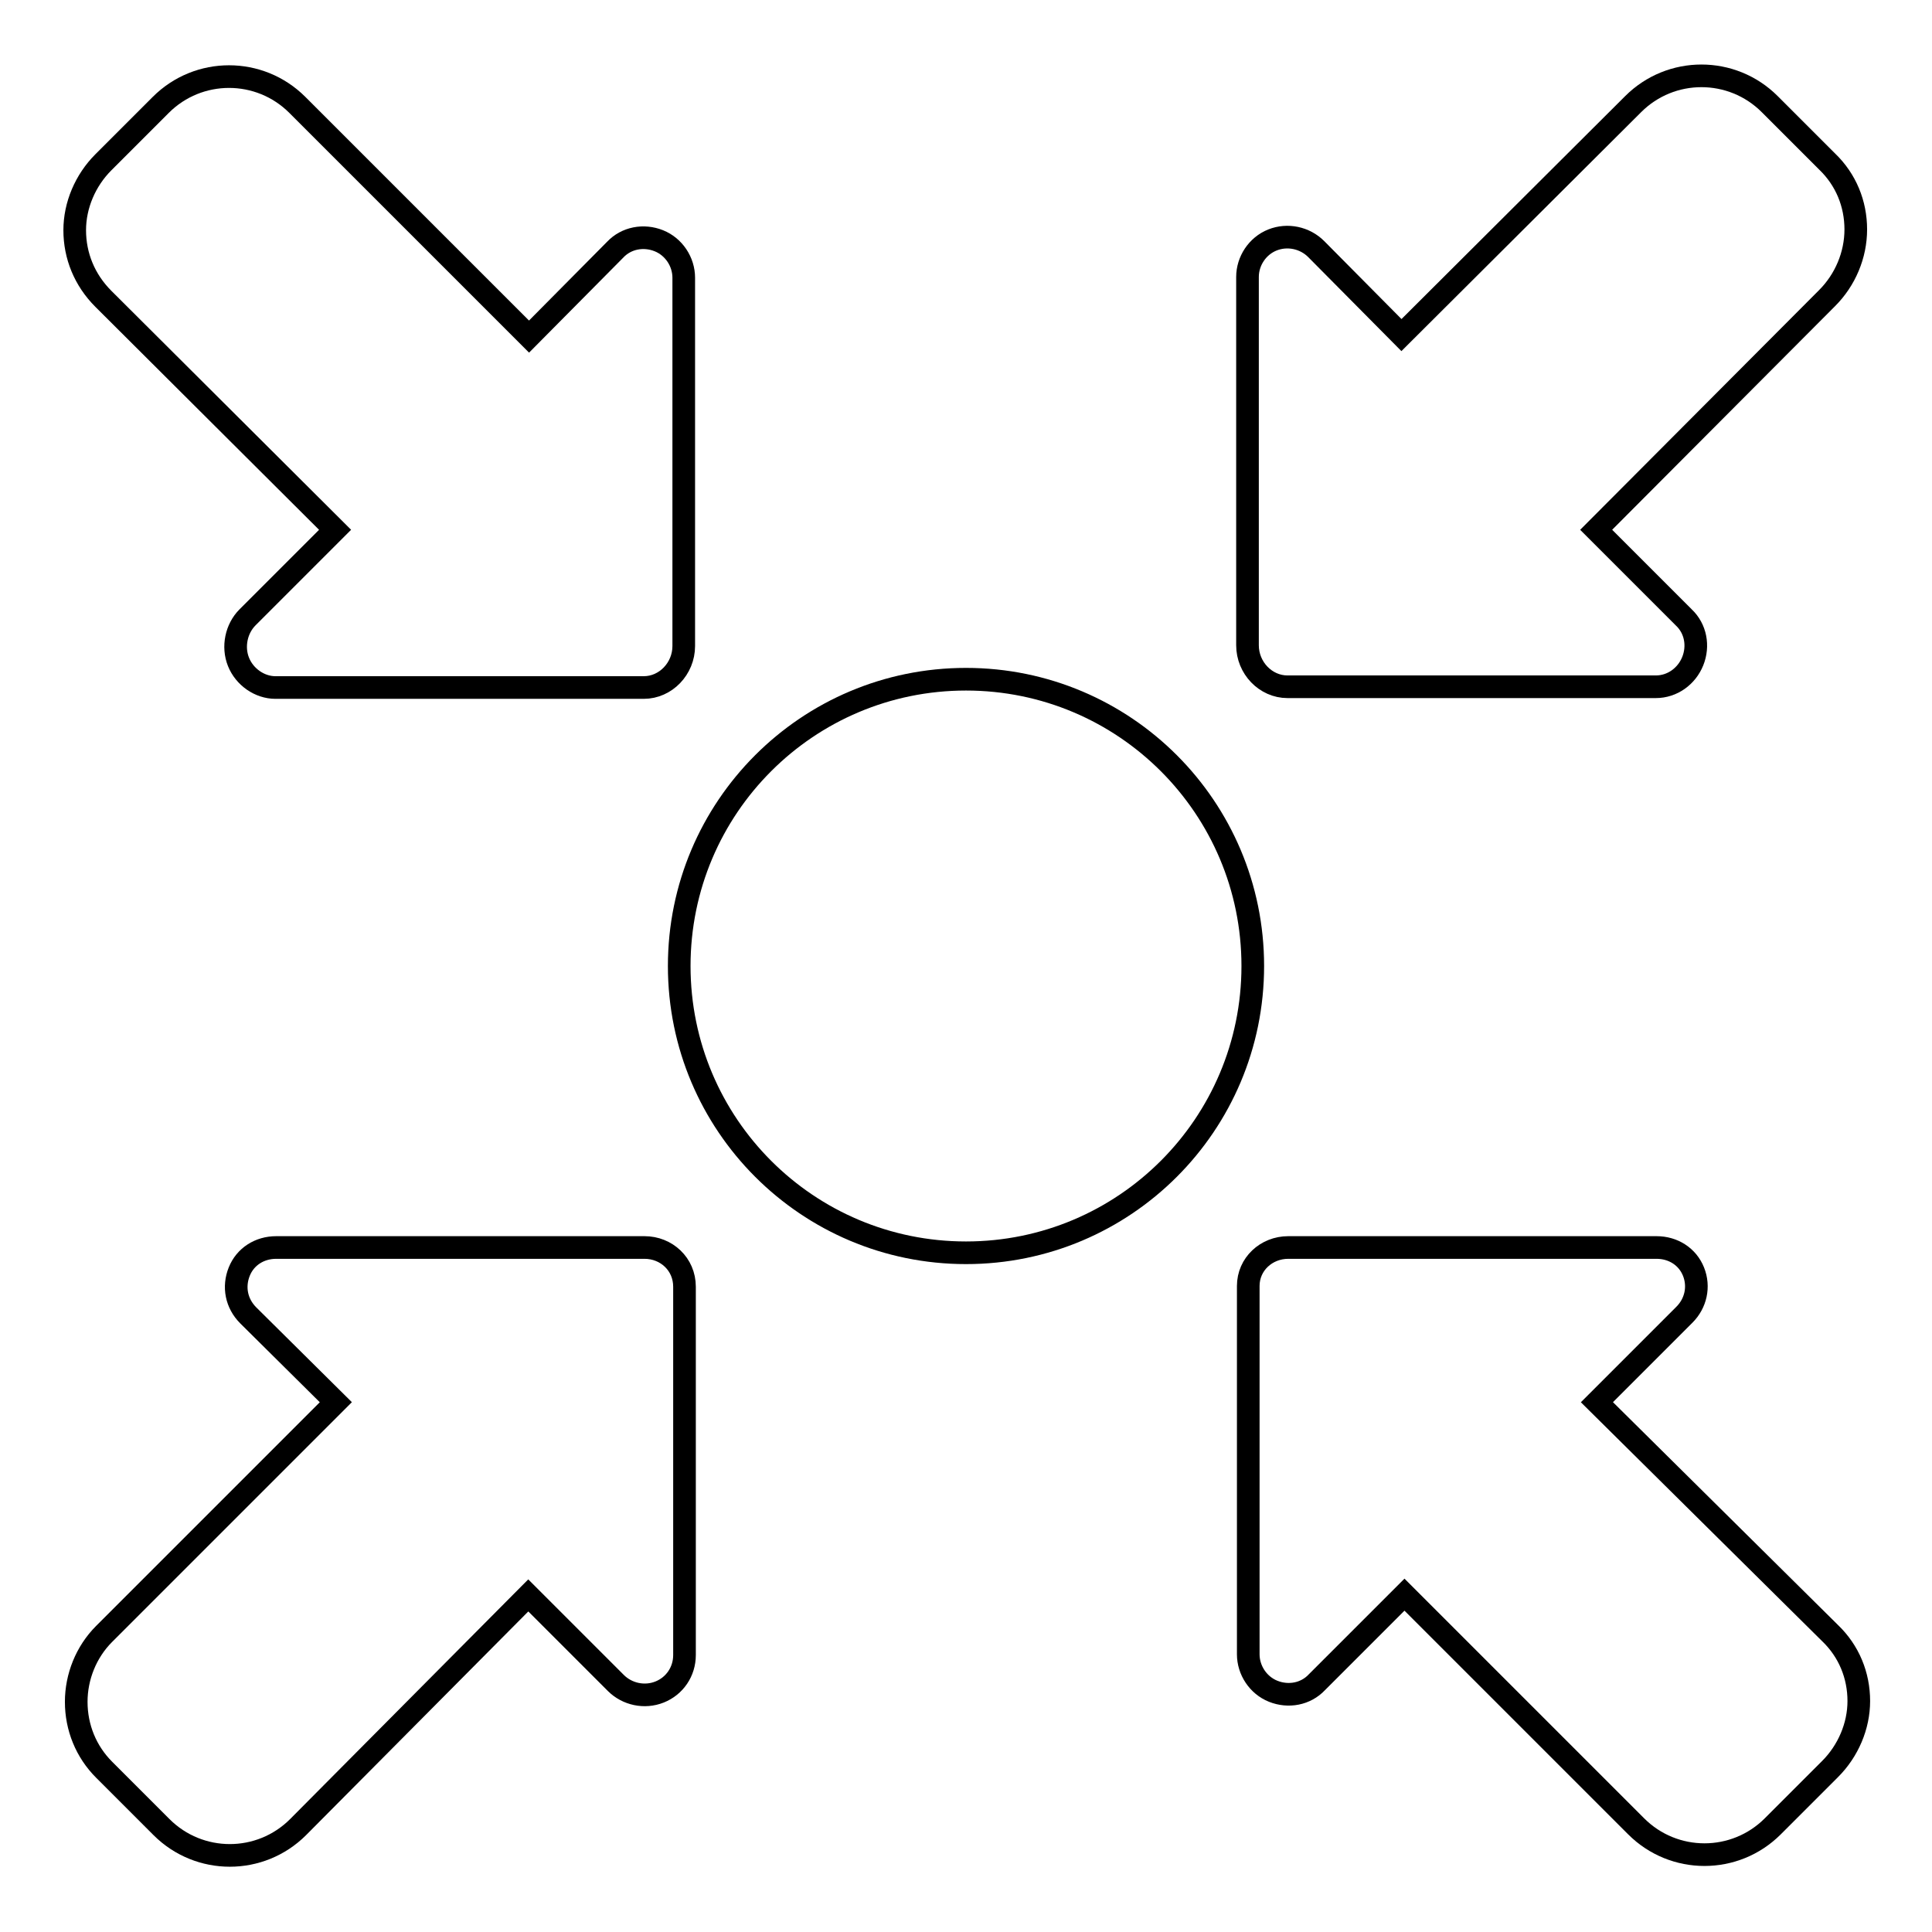 <?xml version="1.0" encoding="utf-8"?>
<!-- Svg Vector Icons : http://www.onlinewebfonts.com/icon -->
<!DOCTYPE svg PUBLIC "-//W3C//DTD SVG 1.1//EN" "http://www.w3.org/Graphics/SVG/1.1/DTD/svg11.dtd">
<svg version="1.1" xmlns="http://www.w3.org/2000/svg" xmlns:xlink="http://www.w3.org/1999/xlink" x="0px" y="0px" viewBox="0 0 256 256" enable-background="new 0 0 256 256" xml:space="preserve">
<g><g><g><g><path stroke-width="3" fill-opacity="0" stroke="#000000"  d="M44.4,70.2L32.8,81.8c-1.5,1.5-2,3.9-1.2,5.9c0.8,2,2.8,3.4,4.9,3.4h48.8c2.9,0,5.3-2.5,5.3-5.5V36.8c0-2.1-1.3-4.1-3.3-4.9c-2-0.8-4.3-0.4-5.8,1.2L70.1,44.6L39.4,13.9c-5-5-13.1-5-18.1,0l-7.6,7.6c-2.4,2.4-3.8,5.7-3.8,9c0,3.4,1.3,6.6,3.8,9.1L44.4,70.2z"/><path stroke-width="3" fill-opacity="0" stroke="#000000"  d="M85.4,165.3H36.6c-2.2,0-4.1,1.2-4.9,3.2c-0.8,2-0.4,4.2,1.2,5.8l11.6,11.5l-30.7,30.7c-2.4,2.4-3.7,5.7-3.7,9c0,3.4,1.3,6.6,3.7,9l7.6,7.6c5,5,13.1,5,18.1,0L70,211.4L81.6,223c1.5,1.5,3.8,2,5.8,1.2c2-0.8,3.3-2.7,3.3-4.9v-48.8C90.7,167.5,88.3,165.3,85.4,165.3z"/><path stroke-width="3" fill-opacity="0" stroke="#000000"  d="M211.6,185.8l11.6-11.6c1.5-1.5,2-3.7,1.2-5.7c-0.8-2-2.7-3.2-4.9-3.2h-48.8c-2.9,0-5.3,2.2-5.3,5.1v48.8c0,2.1,1.3,4.1,3.3,4.9c2,0.8,4.3,0.4,5.8-1.2l11.6-11.6l30.7,30.7c5,5,13.1,5,18.1,0l7.6-7.6c2.4-2.4,3.8-5.7,3.8-9c0-3.4-1.3-6.6-3.8-9L211.6,185.8z"/><path stroke-width="3" fill-opacity="0" stroke="#000000"  d="M170.6,91h48.8c2.2,0,4.1-1.4,4.9-3.4c0.8-2,0.4-4.3-1.2-5.8l-11.6-11.6l30.6-30.7c2.4-2.4,3.8-5.7,3.8-9.1c0-3.4-1.3-6.6-3.8-9l-7.6-7.6c-5-5-13.1-5-18.1,0l-30.7,30.6L174.4,33c-1.5-1.5-3.8-2-5.8-1.2c-2,0.8-3.3,2.8-3.3,4.9v48.8C165.3,88.5,167.7,91,170.6,91z"/><path stroke-width="3" fill-opacity="0" stroke="#000000"  d="M128,90c21,0,38,17,38,38c0,21-17,38-38,38c-21,0-38-17-38-38C90,107,107,90,128,90z"/></g></g><g></g><g></g><g></g><g></g><g></g><g></g><g></g><g></g><g></g><g></g><g></g><g></g><g></g><g></g><g></g></g></g>
</svg>